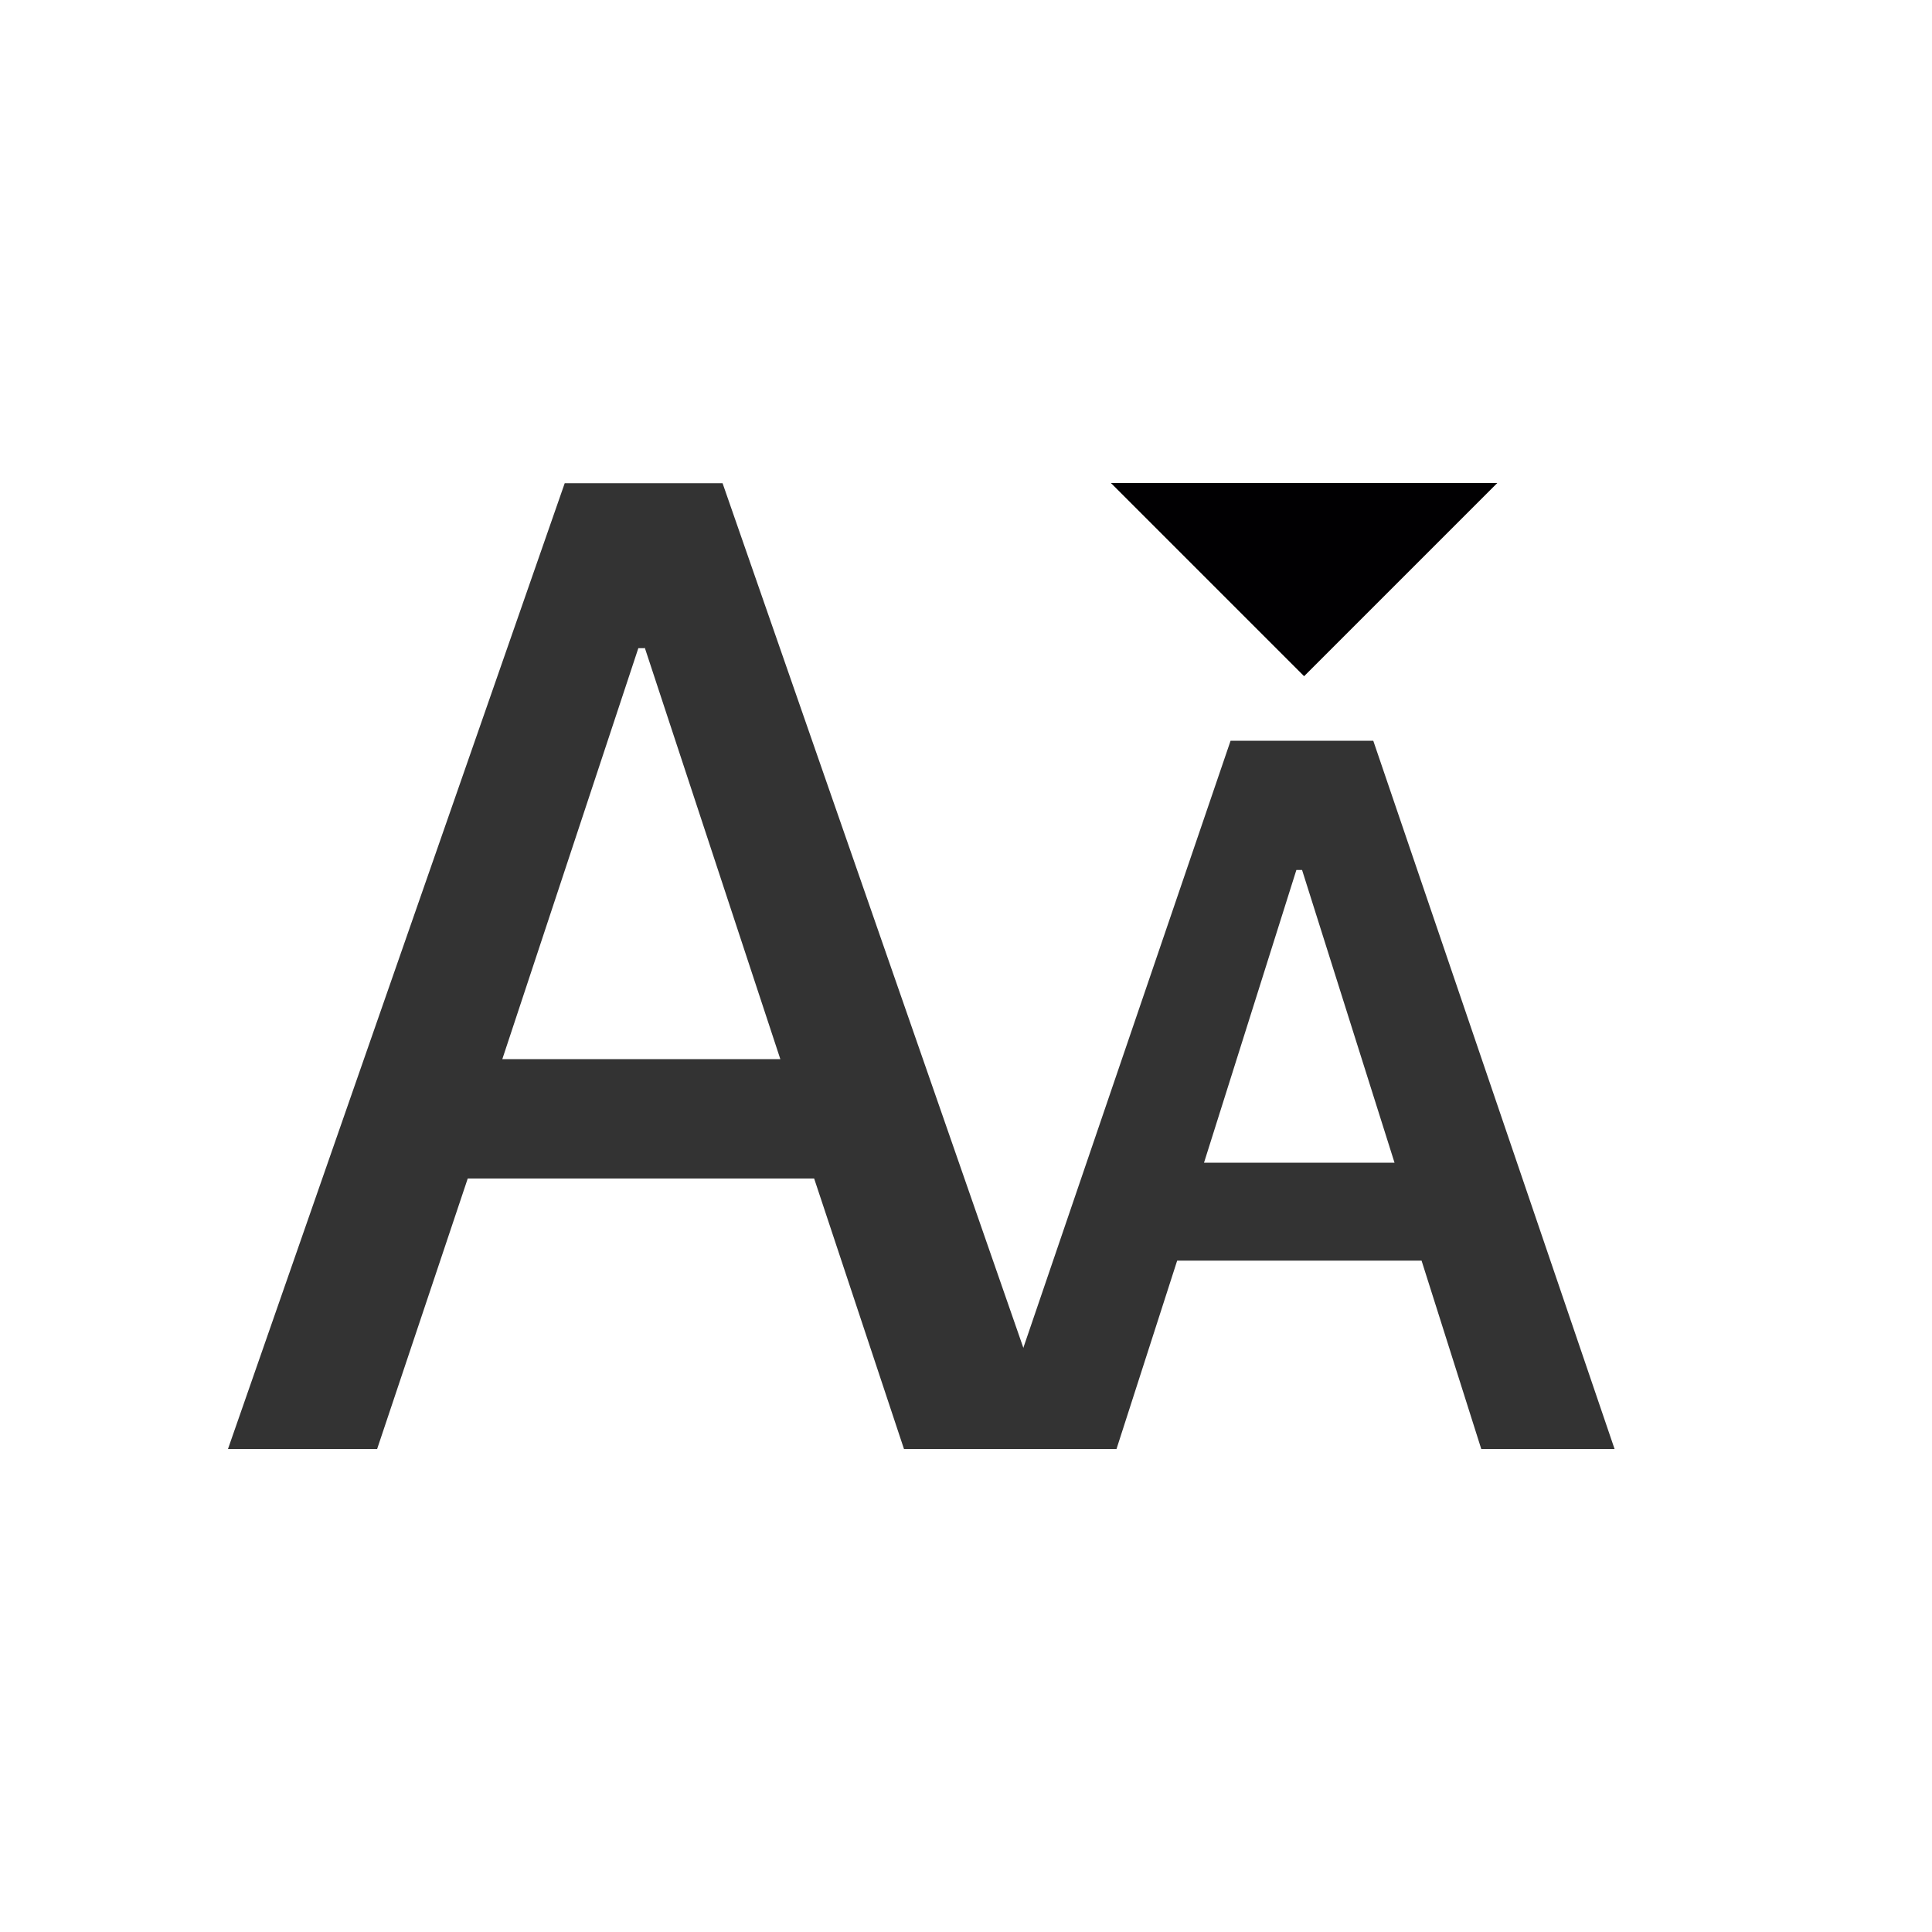 <svg xmlns="http://www.w3.org/2000/svg" width="20" height="20"><path fill="#010002" d="M11.5 5h4l-2 2z"/><g fill="#333"><path d="M3.904 15H2.36l3.486-9.998H7.48L10.958 15h-1.6l-.93-2.8H4.842L3.904 15zm2.77-8.29h-.066L5.2 10.964h2.878L6.673 6.7z"/><path d="M11.558 15h-1.322l2.503-7.332h1.477L16.714 15h-1.38l-.618-1.95h-2.53L11.558 15zm1.922-5.994h-.06l-.956 3.03h1.972l-.957-3.03z"/></g></svg>